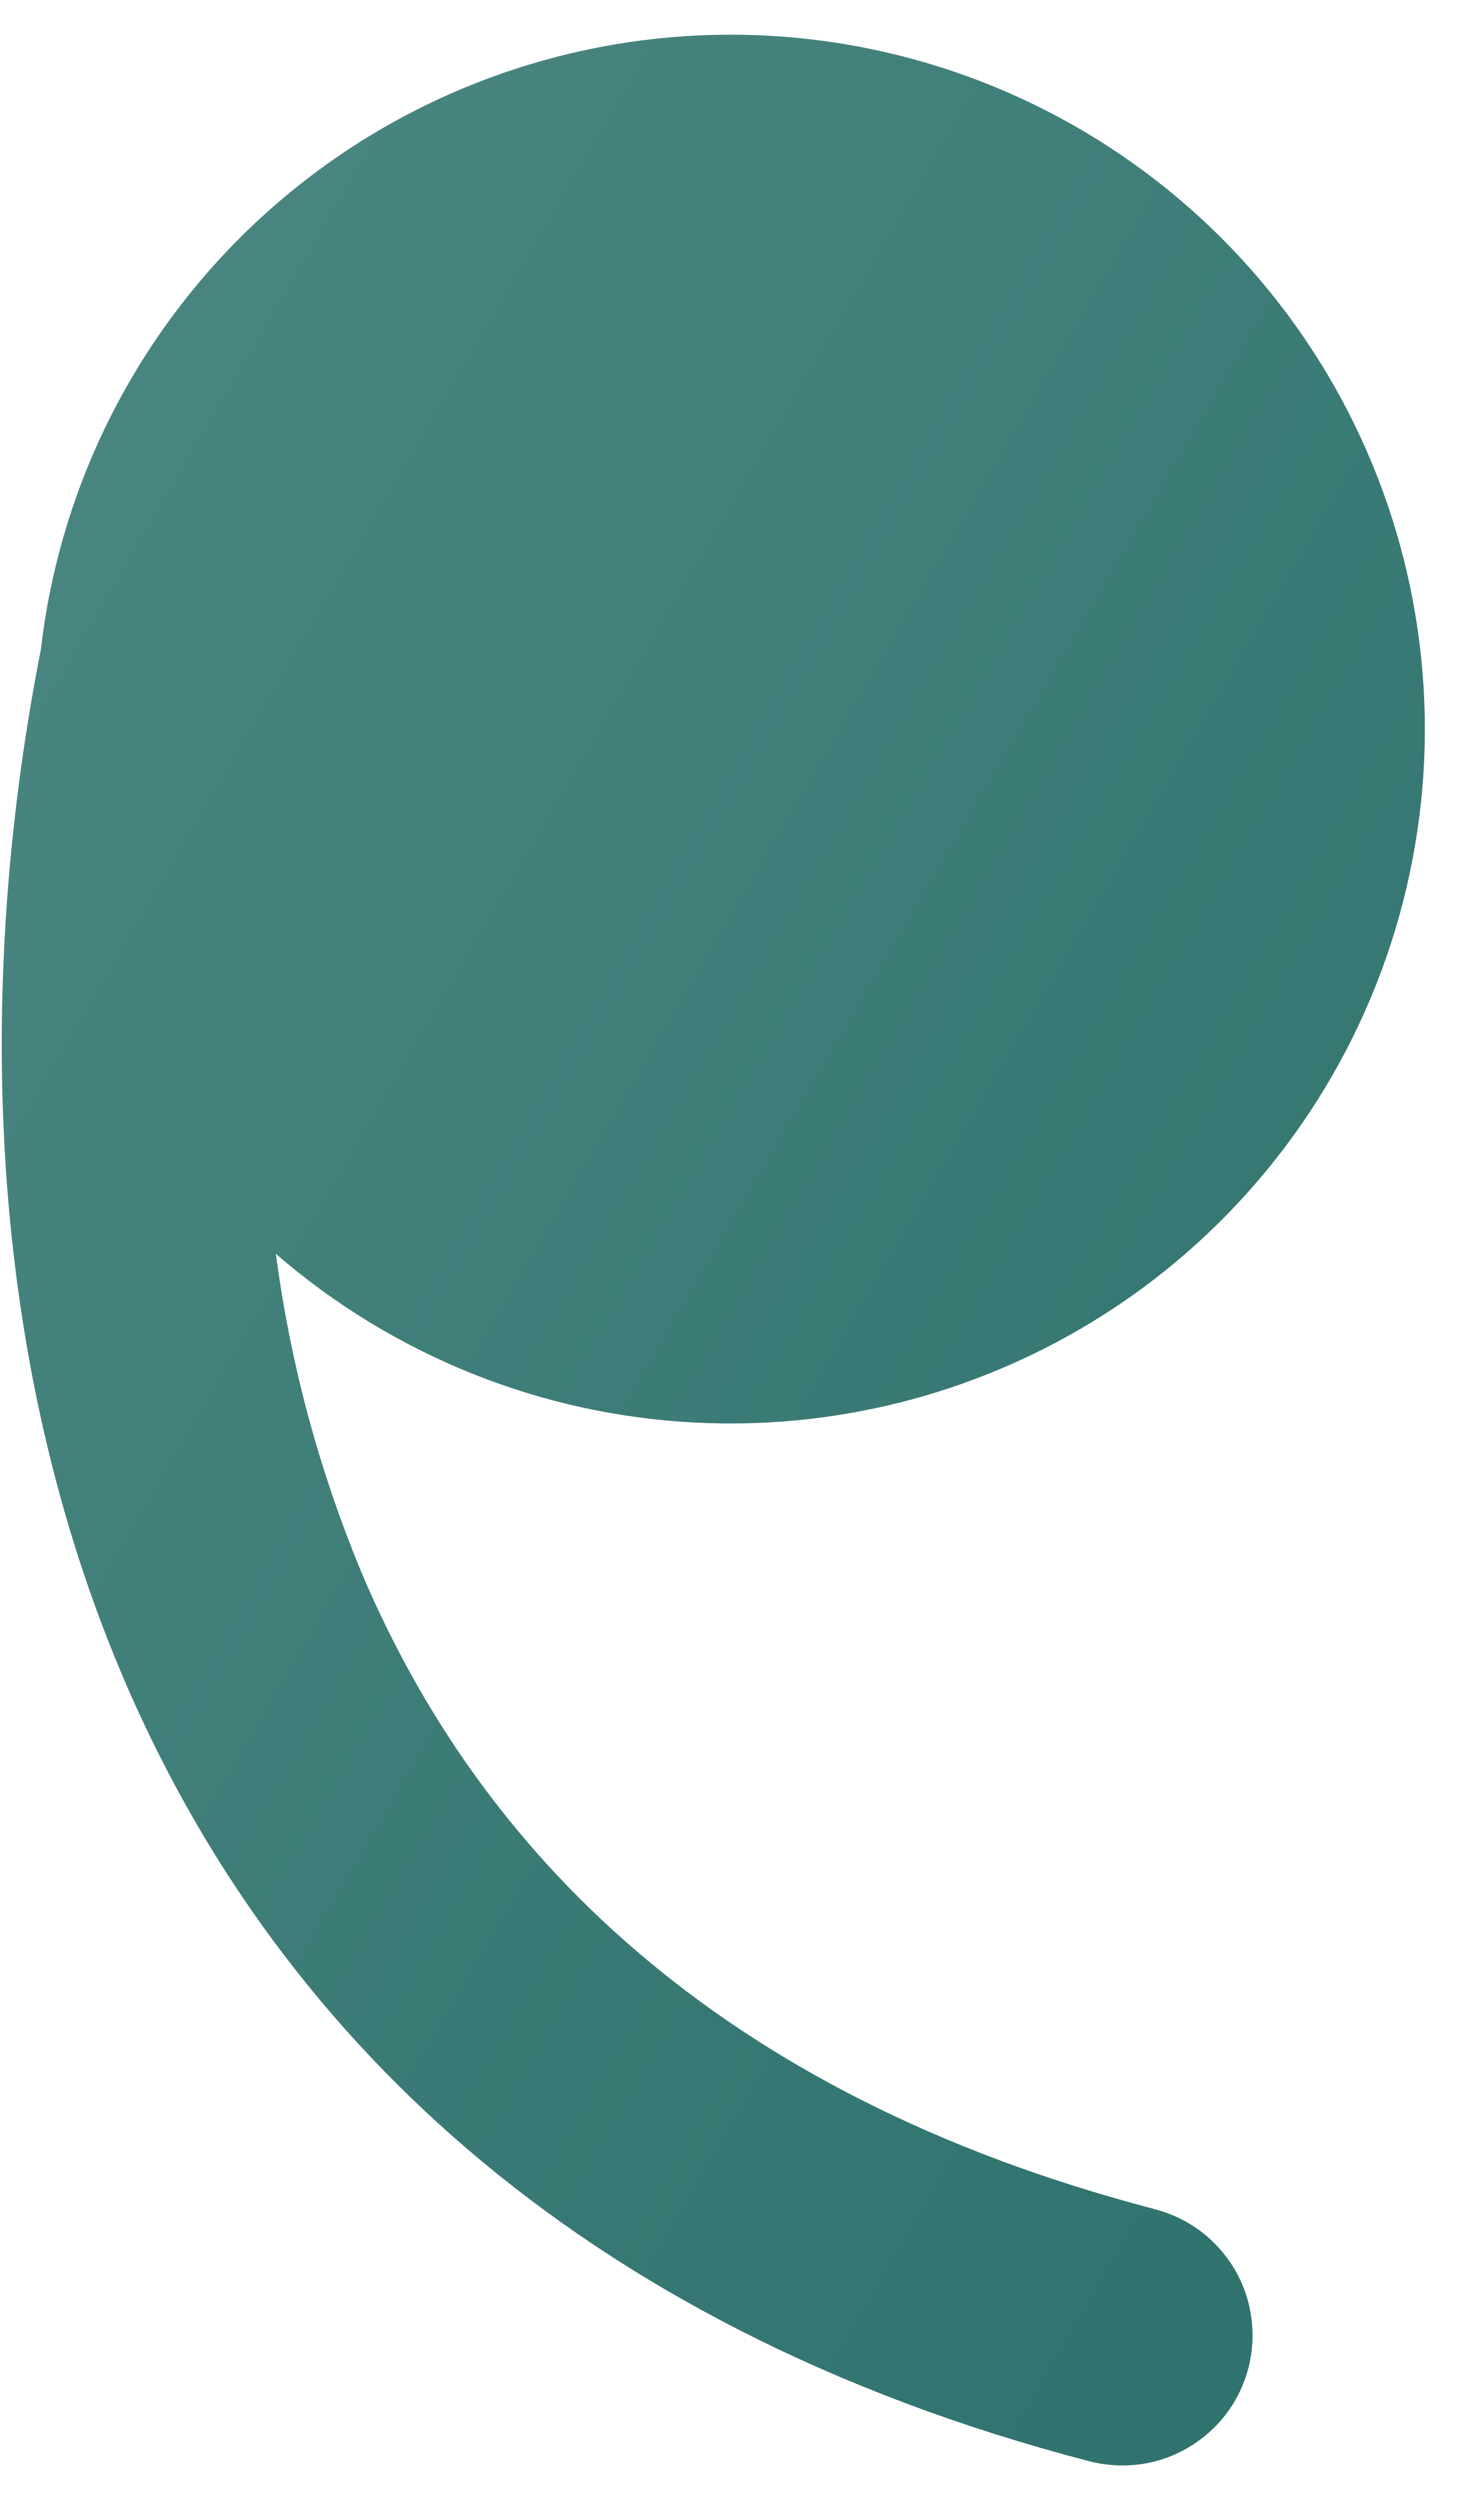 <svg width="14" height="24" viewBox="0 0 14 24" fill="none" xmlns="http://www.w3.org/2000/svg">
<path d="M2.649 12.038C3.775 13.013 5.194 13.584 6.681 13.658C8.168 13.733 9.637 13.307 10.855 12.45C12.072 11.592 12.967 10.352 13.397 8.927C13.828 7.501 13.768 5.973 13.229 4.585C12.69 3.197 11.701 2.03 10.421 1.269C9.141 0.508 7.644 0.198 6.167 0.387C4.69 0.577 3.319 1.255 2.273 2.314C1.226 3.374 0.564 4.753 0.393 6.232C-0.201 9.248 -0.194 12.843 1.166 16.065C2.603 19.465 5.501 22.332 10.449 23.627C10.609 23.67 10.775 23.681 10.939 23.66C11.103 23.639 11.261 23.585 11.403 23.502C11.546 23.42 11.672 23.309 11.772 23.178C11.872 23.047 11.945 22.897 11.987 22.737C12.028 22.577 12.038 22.411 12.015 22.247C11.993 22.084 11.938 21.927 11.854 21.784C11.769 21.642 11.658 21.518 11.526 21.419C11.393 21.32 11.243 21.249 11.083 21.208C6.864 20.103 4.596 17.758 3.469 15.092C3.063 14.114 2.787 13.088 2.649 12.038Z" fill="url(#paint0_linear_0_1202)"/>
<defs>
<linearGradient id="paint0_linear_0_1202" x1="0.017" y1="0.333" x2="20.369" y2="12.25" gradientUnits="userSpaceOnUse">
<stop stop-color="#4D8883"/>
<stop offset="1" stop-color="#2C706C"/>
</linearGradient>
</defs>
</svg>
